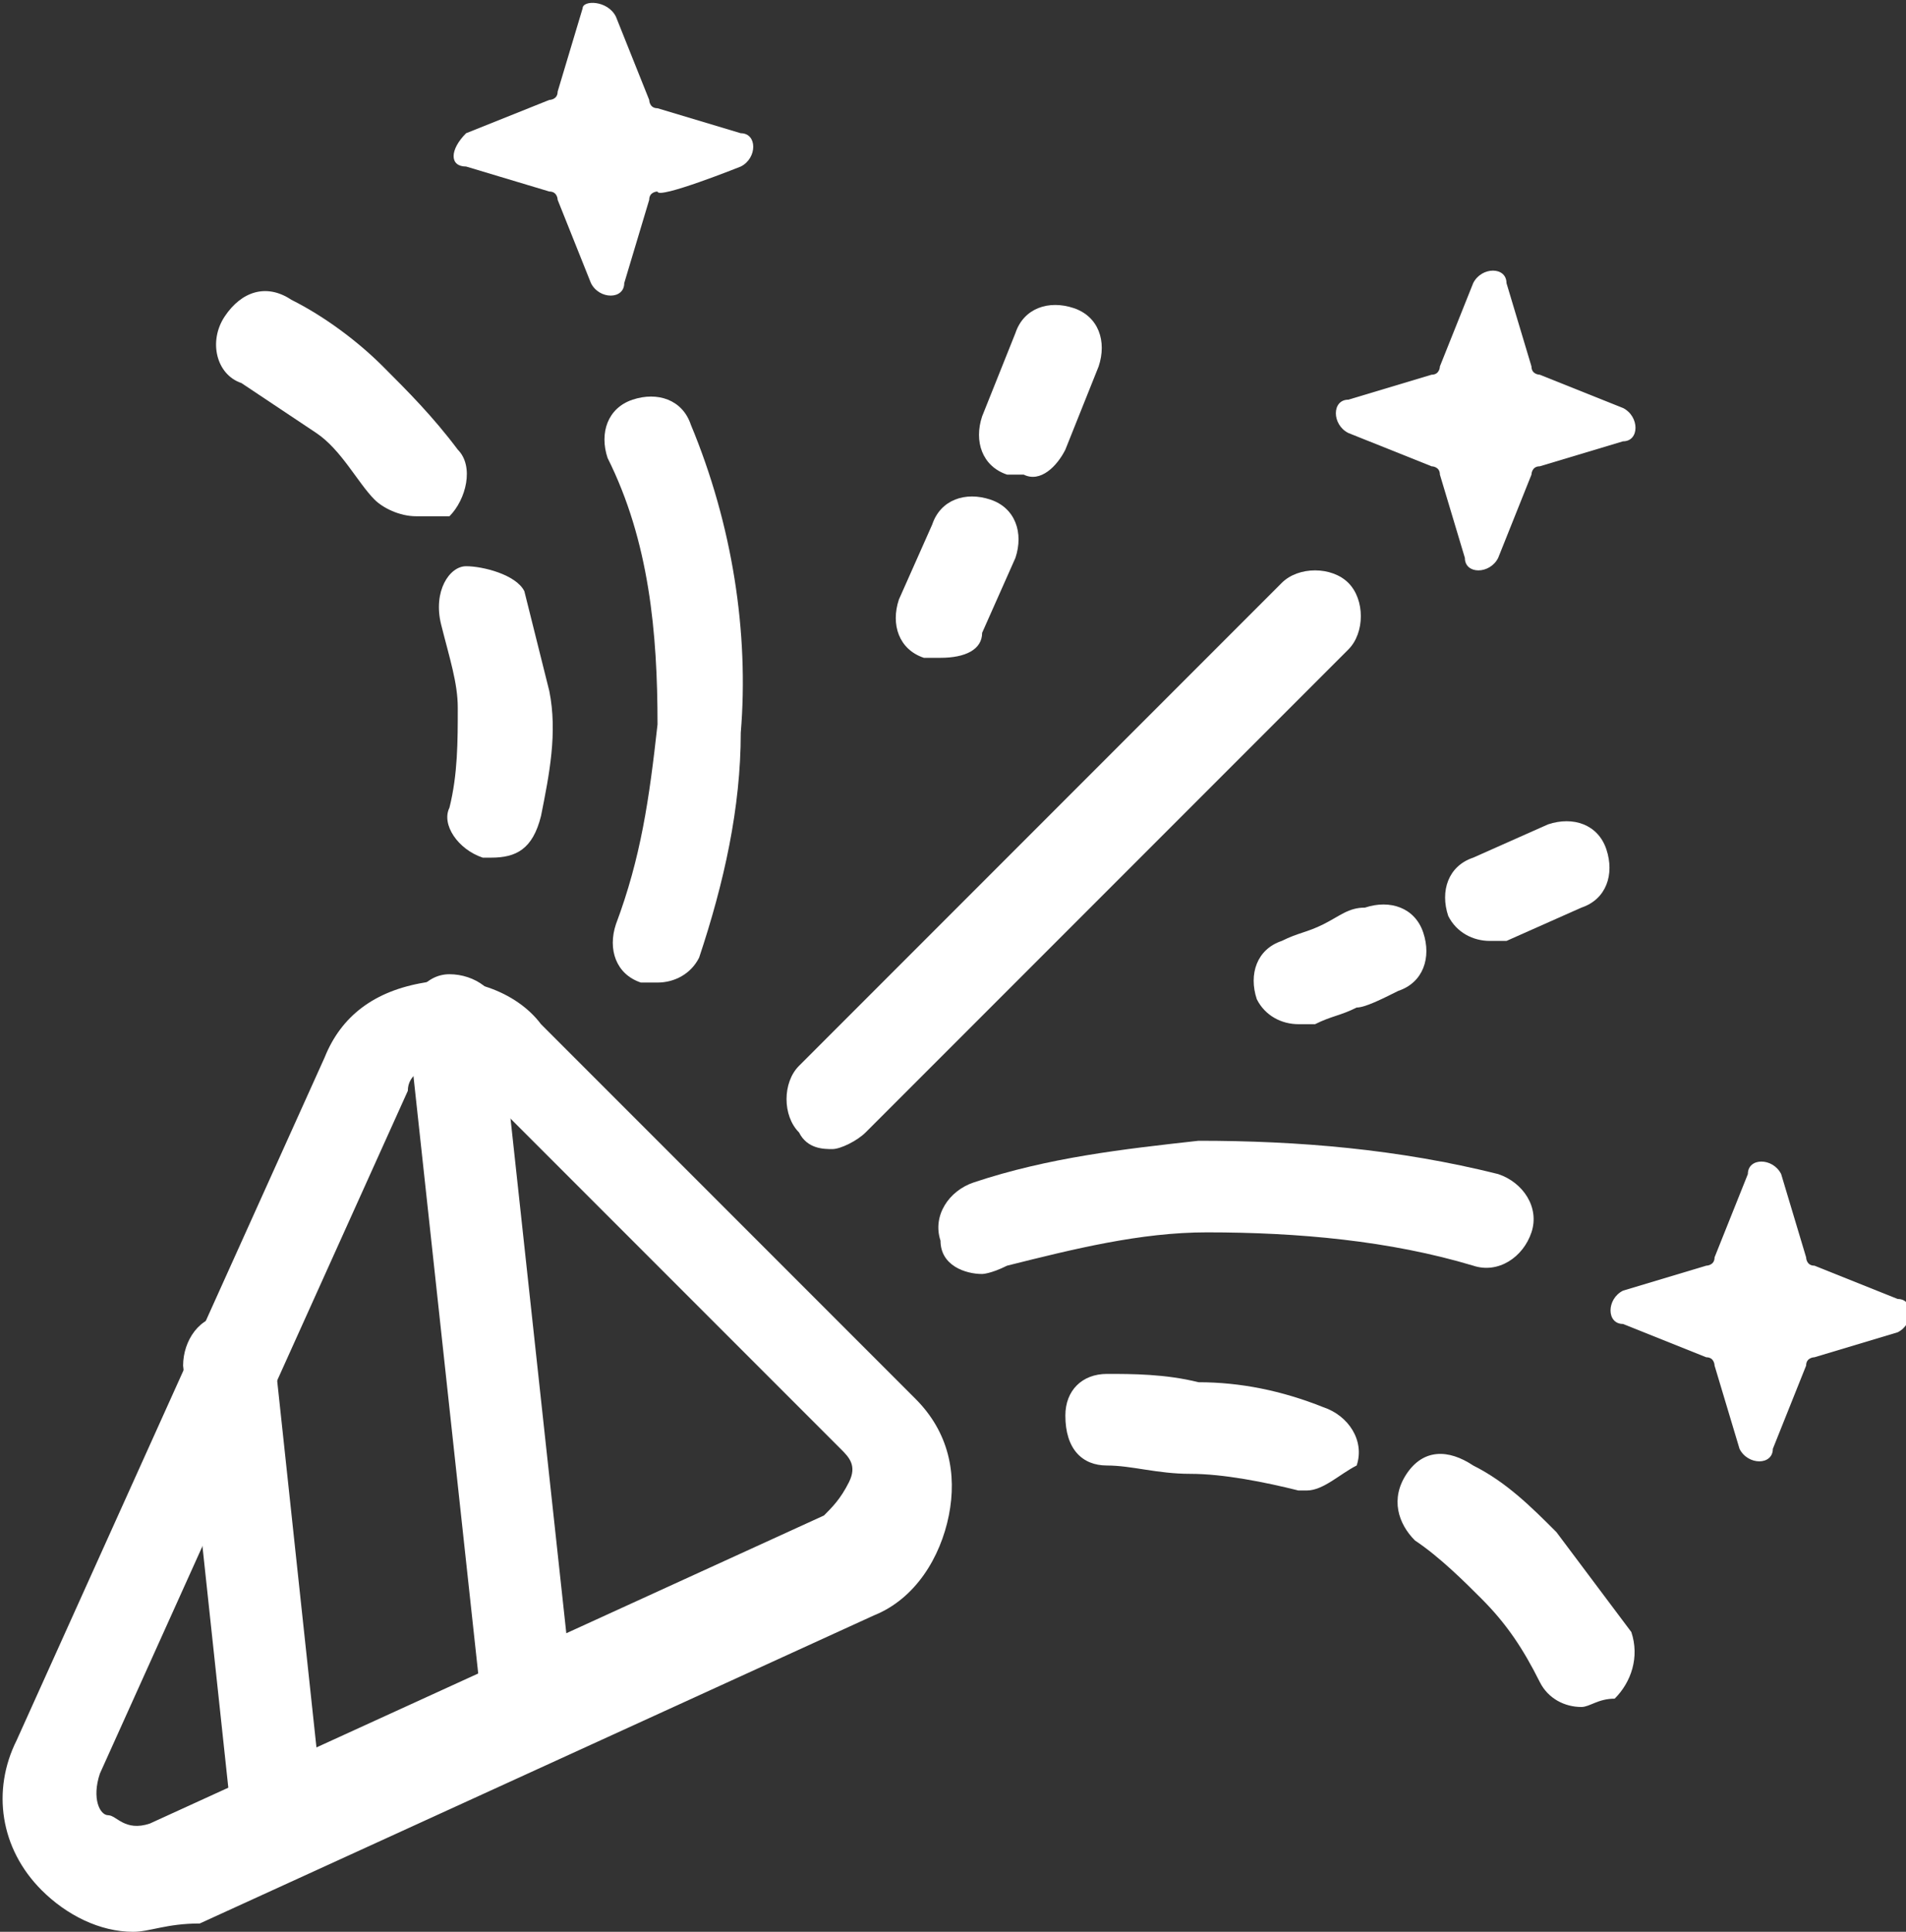 <?xml version="1.0" encoding="utf-8"?>
<!-- Generator: Adobe Illustrator 28.0.0, SVG Export Plug-In . SVG Version: 6.00 Build 0)  -->
<svg version="1.1" id="Layer_2_00000020401192764682541170000017652460216192858780_"
	 xmlns="http://www.w3.org/2000/svg" xmlns:xlink="http://www.w3.org/1999/xlink" x="0px" y="0px" viewBox="0 0 22.9 23.2"
	 style="enable-background:new 0 0 22.9 23.2;" xml:space="preserve">
<rect x="0" y="0" width="22.9" height="23.2" fill="#333333" stroke="none"/>
<style type="text/css">
	.st0{fill:#FFFFFF;}
	.st1{fill-rule:evenodd;clip-rule:evenodd;fill:#FFFFFF;}
</style>
<g id="Layer_1-2">
	<path class="st0" d="M1.6,23.2c-0.4,0-0.8-0.2-1.1-0.5c-0.5-0.5-0.6-1.2-0.3-1.8l3.7-8.2c0.2-0.5,0.6-0.8,1.2-0.9
		c0.5-0.1,1.1,0.1,1.4,0.5l4.5,4.5c0.4,0.4,0.5,0.9,0.4,1.4s-0.4,1-0.9,1.2l-8.1,3.7C2,23.1,1.8,23.2,1.6,23.2L1.6,23.2z M5.3,12.8
		C5.3,12.8,5.2,12.8,5.3,12.8c-0.2,0-0.4,0.1-0.4,0.3l-3.7,8.2c-0.1,0.3,0,0.5,0.1,0.5s0.2,0.2,0.5,0.1l8.1-3.7
		c0.1-0.1,0.2-0.2,0.3-0.4s0-0.3-0.1-0.4l0,0l-4.5-4.5C5.5,12.8,5.4,12.8,5.3,12.8L5.3,12.8z"/>
	<path class="st0" d="M6.4,21.1c-0.3,0-0.5-0.2-0.6-0.5l-0.9-8.3c0-0.3,0.2-0.6,0.5-0.6S6,11.9,6,12.2l0.9,8.3
		C6.9,20.8,6.7,21.1,6.4,21.1L6.4,21.1z"/>
	<path class="st0" d="M3.4,22.5c-0.3,0-0.5-0.2-0.6-0.5l-0.6-5.6c0-0.3,0.2-0.6,0.5-0.6s0.6,0.2,0.6,0.5l0.6,5.6
		C4,22.2,3.8,22.5,3.4,22.5L3.4,22.5z"/>
	<path class="st0" d="M5.9,10.3H5.8c-0.3-0.1-0.5-0.4-0.4-0.6c0.1-0.4,0.1-0.8,0.1-1.2c0-0.3-0.1-0.6-0.2-1C5.2,7.1,5.4,6.8,5.6,6.8
		s0.6,0.1,0.7,0.3c0.1,0.4,0.2,0.8,0.3,1.2c0.1,0.5,0,1-0.1,1.5C6.4,10.2,6.2,10.3,5.9,10.3L5.9,10.3z"/>
	<path class="st0" d="M5,6.2c-0.2,0-0.4-0.1-0.5-0.2C4.3,5.8,4.1,5.4,3.8,5.2S3.2,4.8,2.9,4.6C2.6,4.5,2.5,4.1,2.7,3.8
		s0.5-0.4,0.8-0.2c0.4,0.2,0.8,0.5,1.1,0.8s0.6,0.6,0.9,1c0.2,0.2,0.1,0.6-0.1,0.8C5.2,6.2,5.1,6.2,5,6.2z"/>
	<path class="st0" d="M7.9,11.8c-0.1,0-0.1,0-0.2,0c-0.3-0.1-0.4-0.4-0.3-0.7c0.3-0.8,0.4-1.5,0.5-2.4c0-1.1-0.1-2.2-0.6-3.2
		c-0.1-0.3,0-0.6,0.3-0.7c0.3-0.1,0.6,0,0.7,0.3C8.8,6.3,9,7.6,8.9,8.8c0,0.9-0.2,1.8-0.5,2.7C8.3,11.7,8.1,11.8,7.9,11.8L7.9,11.8z
		"/>
	<path class="st0" d="M11.3,7.9c-0.1,0-0.1,0-0.2,0c-0.3-0.1-0.4-0.4-0.3-0.7l0.4-0.9C11.3,6,11.6,5.9,11.9,6
		c0.3,0.1,0.4,0.4,0.3,0.7l-0.4,0.9C11.8,7.8,11.6,7.9,11.3,7.9L11.3,7.9z"/>
	<path class="st0" d="M12.3,5.7c-0.1,0-0.1,0-0.2,0c-0.3-0.1-0.4-0.4-0.3-0.7l0.4-1c0.1-0.3,0.4-0.4,0.7-0.3
		c0.3,0.1,0.4,0.4,0.3,0.7l-0.4,1C12.7,5.6,12.5,5.8,12.3,5.7L12.3,5.7z"/>
	<path class="st0" d="M10,13.8c-0.1,0-0.3,0-0.4-0.2c-0.2-0.2-0.2-0.6,0-0.8L15.4,7c0.2-0.2,0.6-0.2,0.8,0c0.2,0.2,0.2,0.6,0,0.8
		l-5.8,5.8C10.3,13.7,10.1,13.8,10,13.8z"/>
	<path class="st0" d="M17.9,11.3c-0.2,0-0.4-0.1-0.5-0.3c-0.1-0.3,0-0.6,0.3-0.7l0.9-0.4c0.3-0.1,0.6,0,0.7,0.3s0,0.6-0.3,0.7
		l-0.9,0.4C18.1,11.3,18,11.3,17.9,11.3L17.9,11.3z"/>
	<path class="st0" d="M15.6,12.3c-0.2,0-0.4-0.1-0.5-0.3c-0.1-0.3,0-0.6,0.3-0.7c0.2-0.1,0.3-0.1,0.5-0.2s0.3-0.2,0.5-0.2
		c0.3-0.1,0.6,0,0.7,0.3s0,0.6-0.3,0.7c-0.2,0.1-0.4,0.2-0.5,0.2c-0.2,0.1-0.3,0.1-0.5,0.2C15.7,12.3,15.6,12.3,15.6,12.3L15.6,12.3
		z"/>
	<path class="st0" d="M11.8,15.3c-0.2,0-0.5-0.1-0.5-0.4c-0.1-0.3,0.1-0.6,0.4-0.7c0.9-0.3,1.8-0.4,2.7-0.5c1.2,0,2.4,0.1,3.6,0.4
		c0.3,0.1,0.5,0.4,0.4,0.7c-0.1,0.3-0.4,0.5-0.7,0.4c-1-0.3-2.1-0.4-3.2-0.4c-0.8,0-1.6,0.2-2.4,0.4C11.9,15.3,11.8,15.3,11.8,15.3
		L11.8,15.3z"/>
	<path class="st0" d="M15.7,17.9h-0.1c-0.4-0.1-0.9-0.2-1.3-0.2s-0.7-0.1-1-0.1s-0.5-0.2-0.5-0.6c0-0.3,0.2-0.5,0.5-0.5l0,0
		c0.3,0,0.7,0,1.1,0.1c0.5,0,1,0.1,1.5,0.3c0.3,0.1,0.5,0.4,0.4,0.7C16.1,17.7,15.9,17.9,15.7,17.9L15.7,17.9z"/>
	<path class="st0" d="M19,20.5c-0.2,0-0.4-0.1-0.5-0.3c-0.2-0.4-0.4-0.7-0.7-1c-0.2-0.2-0.5-0.5-0.8-0.7c-0.2-0.2-0.3-0.5-0.1-0.8
		s0.5-0.3,0.8-0.1c0.4,0.2,0.7,0.5,1,0.8c0.3,0.4,0.6,0.8,0.9,1.2c0.1,0.3,0,0.6-0.2,0.8C19.2,20.4,19.1,20.5,19,20.5L19,20.5z"/>
	<path class="st1" d="M8.9,2c0.2-0.1,0.2-0.4,0-0.4l-1-0.3c-0.1,0-0.1-0.1-0.1-0.1l-0.4-1C7.3,0,7,0,7,0.1l-0.3,1
		c0,0.1-0.1,0.1-0.1,0.1l-1,0.4C5.4,1.8,5.4,2,5.6,2l1,0.3c0.1,0,0.1,0.1,0.1,0.1l0.4,1c0.1,0.2,0.4,0.2,0.4,0l0.3-1
		c0-0.1,0.1-0.1,0.1-0.1C7.9,2.4,8.9,2,8.9,2z"/>
	<path class="st1" d="M17.7,3.4c0.1-0.2,0.4-0.2,0.4,0l0.3,1c0,0.1,0.1,0.1,0.1,0.1l1,0.4c0.2,0.1,0.2,0.4,0,0.4l-1,0.3
		c-0.1,0-0.1,0.1-0.1,0.1l-0.4,1c-0.1,0.2-0.4,0.2-0.4,0l-0.3-1c0-0.1-0.1-0.1-0.1-0.1l-1-0.4c-0.2-0.1-0.2-0.4,0-0.4l1-0.3
		c0.1,0,0.1-0.1,0.1-0.1C17.3,4.4,17.7,3.4,17.7,3.4z"/>
	<path class="st1" d="M21.4,14.1c-0.1-0.2-0.4-0.2-0.4,0l-0.4,1c0,0.1-0.1,0.1-0.1,0.1l-1,0.3c-0.2,0.1-0.2,0.4,0,0.4l1,0.4
		c0.1,0,0.1,0.1,0.1,0.1l0.3,1c0.1,0.2,0.4,0.2,0.4,0l0.4-1c0-0.1,0.1-0.1,0.1-0.1l1-0.3c0.2-0.1,0.2-0.4,0-0.4l-1-0.4
		c-0.1,0-0.1-0.1-0.1-0.1L21.4,14.1z"/>
</g>
</svg>

